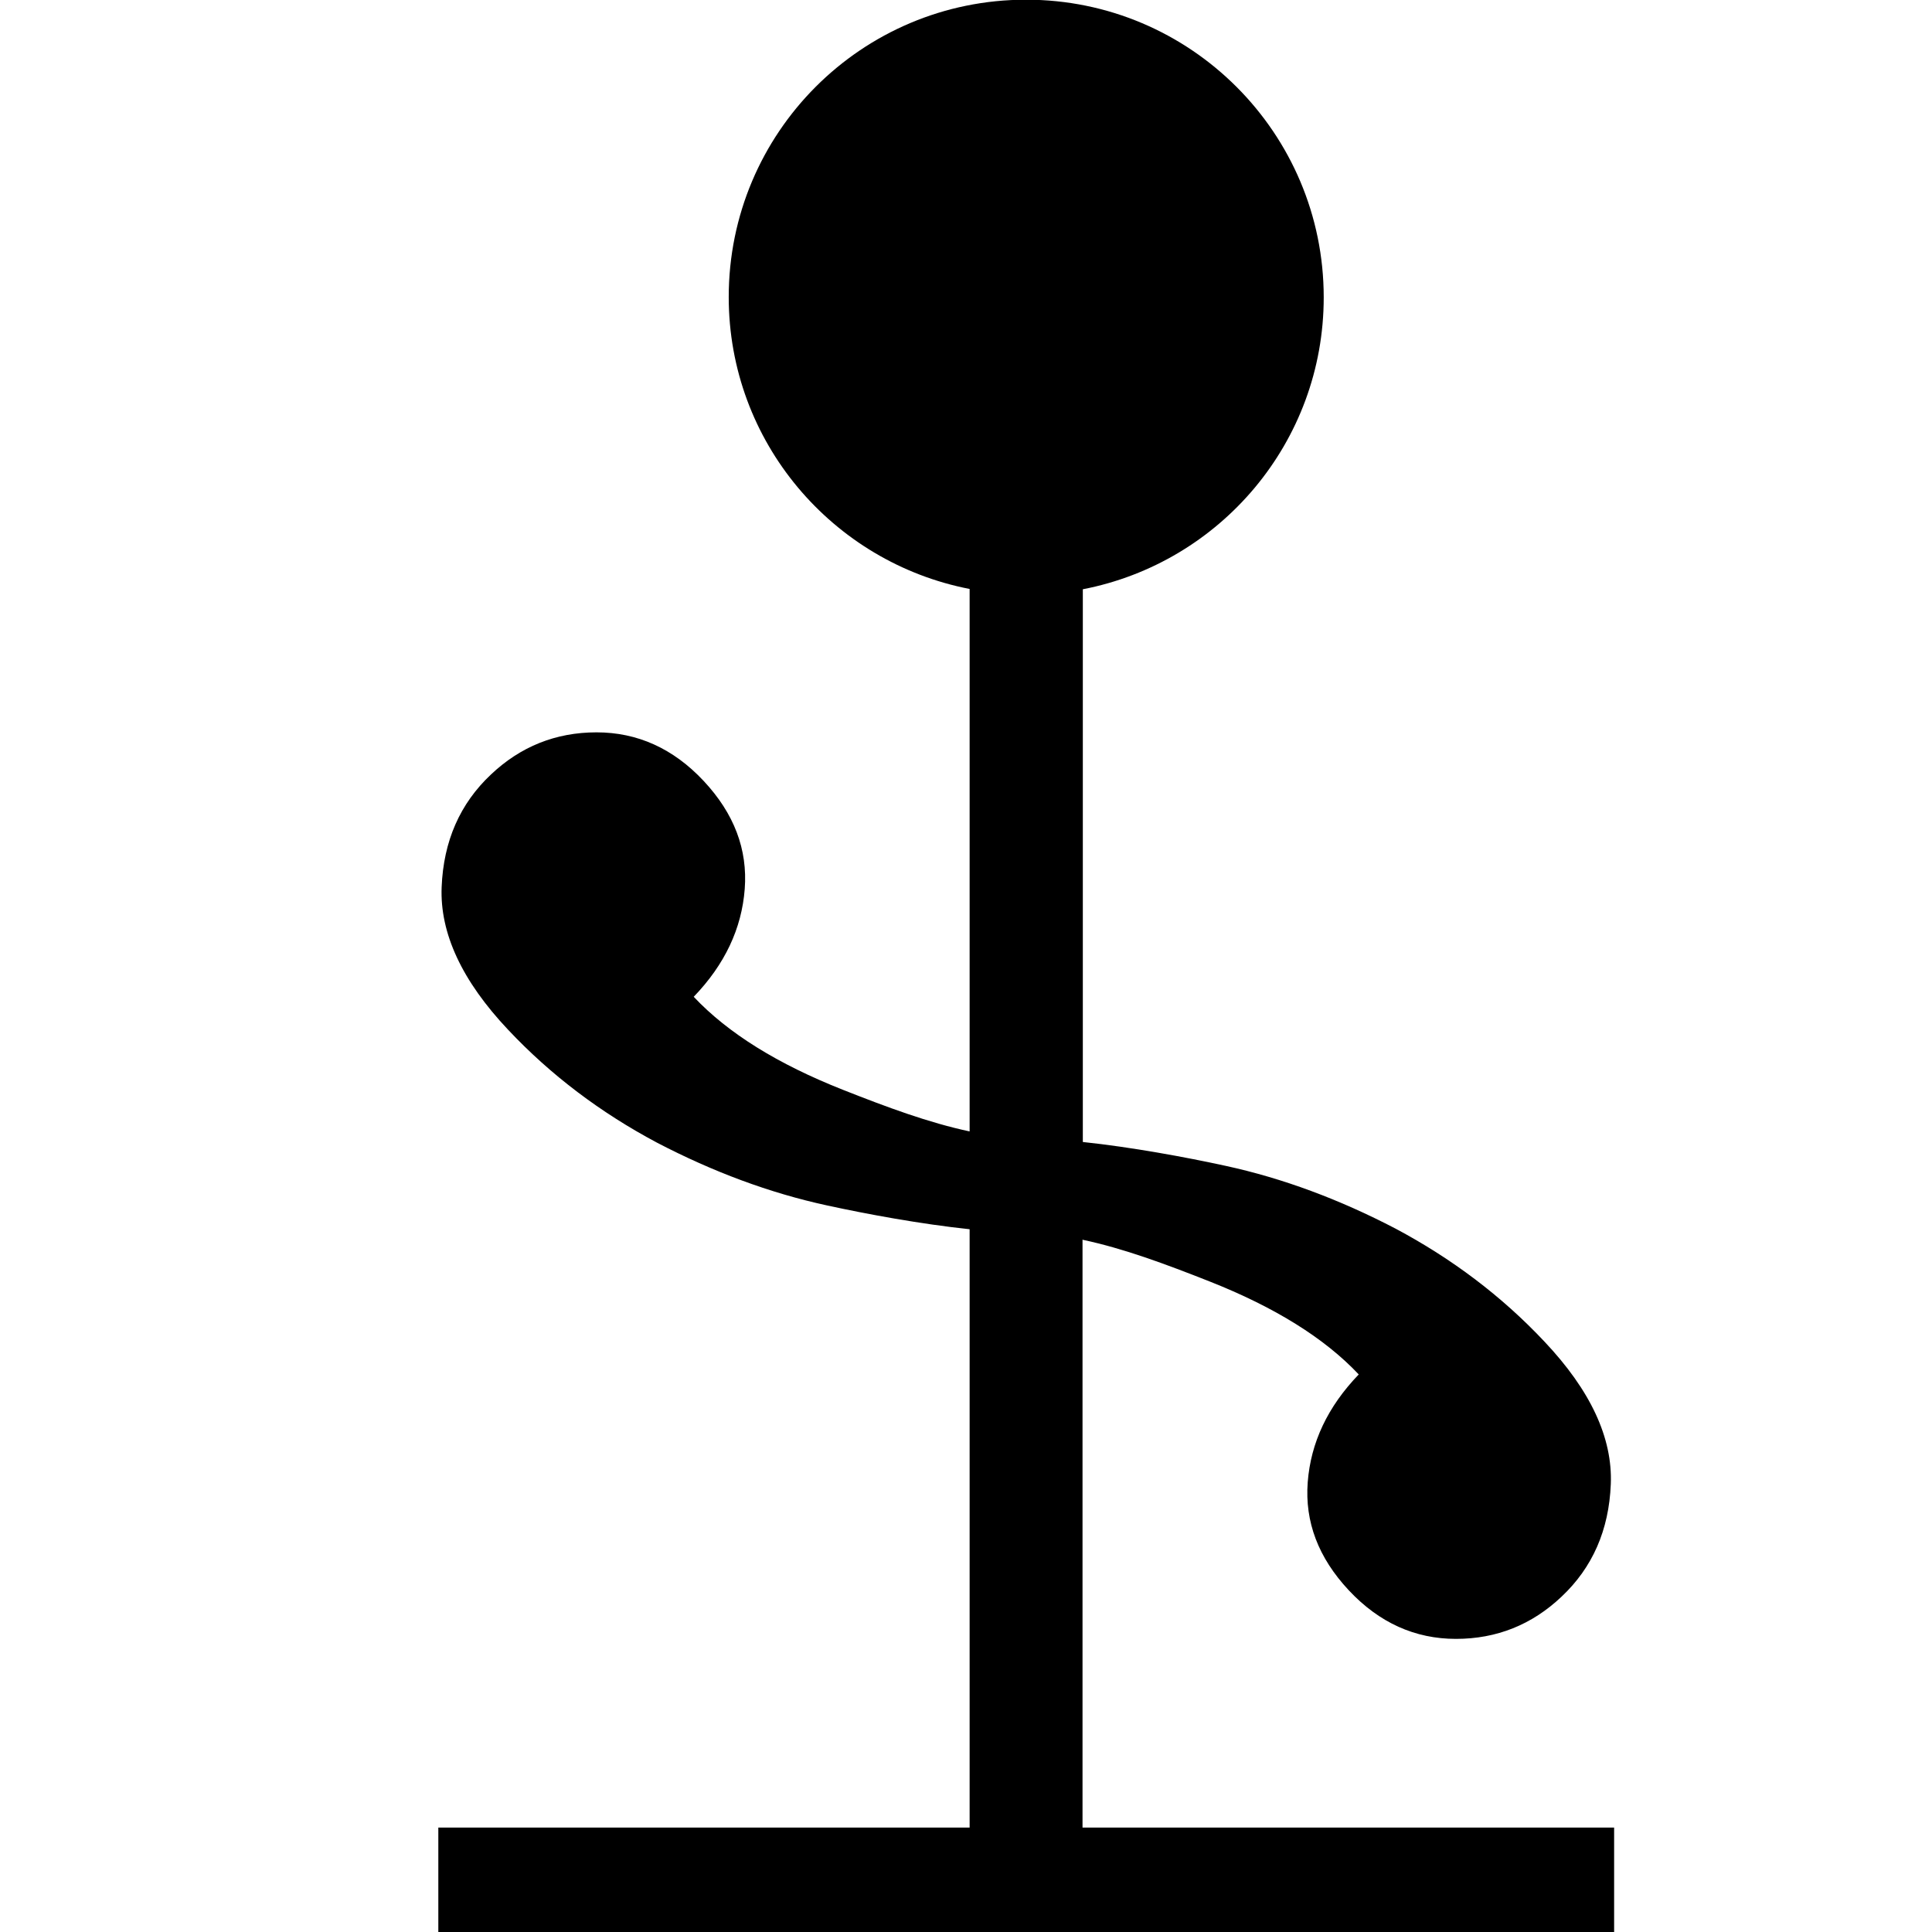<svg xmlns="http://www.w3.org/2000/svg" version="1.1" xmlns:xlink="http://www.w3.org/1999/xlink" width="64" height="64"><svg id="SvgjsSvg1027" xmlns="http://www.w3.org/2000/svg" viewBox="0 0 64 64"><path d="m35.87,41.07c1.36.29,2.73.8,4.2,1.38,2.15.85,3.8,1.87,4.94,3.08-1.03,1.07-1.59,2.26-1.69,3.57s.35,2.5,1.36,3.58,2.2,1.61,3.55,1.61c1.35,0,2.52-.47,3.5-1.4,1.02-.96,1.57-2.2,1.63-3.73s-.67-3.1-2.2-4.72c-1.42-1.51-3.07-2.75-4.93-3.74-1.86-.97-3.74-1.67-5.63-2.08-1.33-.29-3.12-.62-4.73-.79v-18.31c4.55-.88,7.98-4.87,7.98-9.67,0-5.44-4.41-9.86-9.86-9.86s-9.85,4.41-9.85,9.85c0,4.8,3.44,8.79,7.98,9.67v17.97c-1.36-.29-2.73-.8-4.2-1.38-2.15-.85-3.8-1.87-4.94-3.08,1.03-1.07,1.59-2.26,1.69-3.57.1-1.31-.35-2.5-1.36-3.58s-2.2-1.61-3.55-1.61c-1.35,0-2.52.47-3.5,1.4-1.02.96-1.57,2.2-1.63,3.73-.06,1.52.67,3.1,2.2,4.72,1.42,1.51,3.07,2.75,4.93,3.74,1.86.97,3.74,1.67,5.63,2.08,1.33.29,3.12.62,4.73.79v19.82H14.52v3.46h38.95v-3.46h-17.61v-19.48h0Z"></path></svg><style>@media (prefers-color-scheme: light) { :root { filter: none; } }
@media (prefers-color-scheme: dark) { :root { filter: invert(100%); } }
</style></svg>